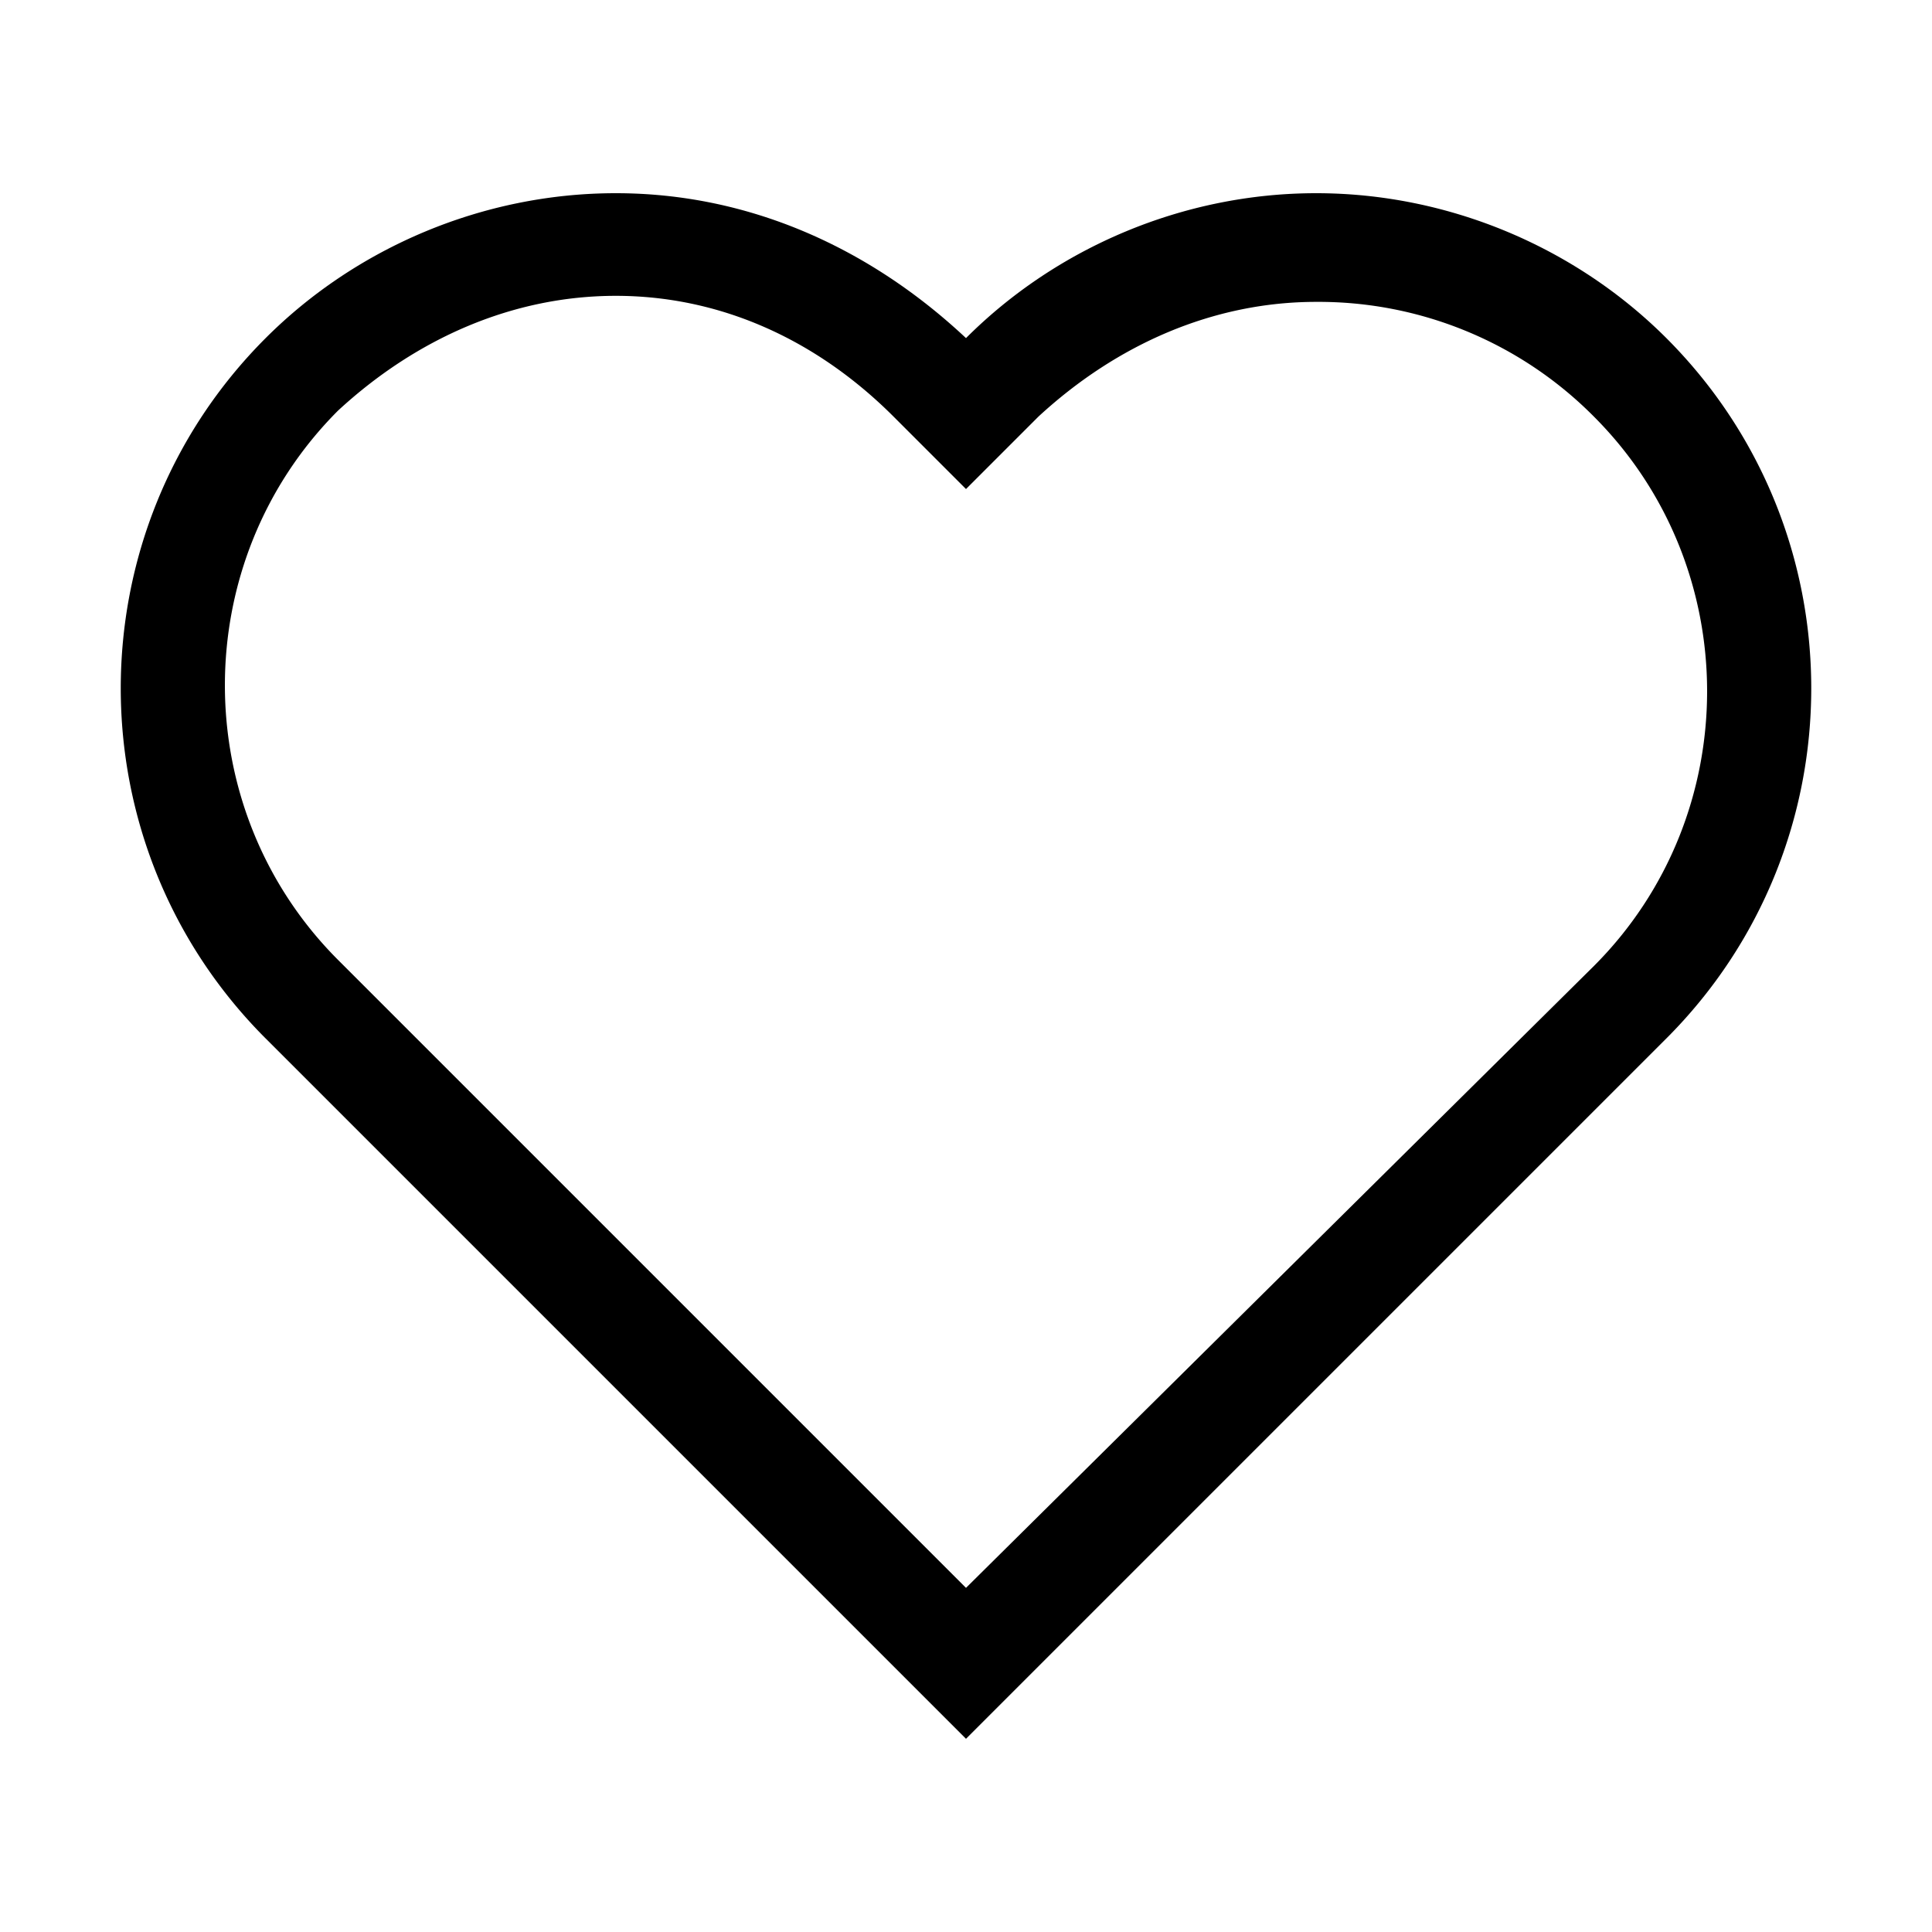 <svg xmlns="http://www.w3.org/2000/svg" viewBox="0 0 32 32" style="enable-background:new 0 0 32 32" xml:space="preserve"><path d="M16 28.8 4.4 17.2C1.2 14 1.2 8.8 4.4 5.6 5.9 4.1 8 3.2 10.2 3.2c2.2 0 4.2.9 5.8 2.4 1.5-1.5 3.6-2.4 5.8-2.4 2.2 0 4.3.9 5.8 2.4 3.2 3.2 3.2 8.4 0 11.6L16 28.8zM10.2 4.9c-1.7 0-3.3.7-4.6 1.9-2.5 2.5-2.5 6.6 0 9.1L16 26.3 26.4 16c2.5-2.5 2.5-6.6 0-9.1A6.42 6.42 0 0 0 21.8 5c-1.7 0-3.3.7-4.6 1.9L16 8.1l-1.2-1.2c-1.3-1.3-2.9-2-4.6-2z"/></svg>